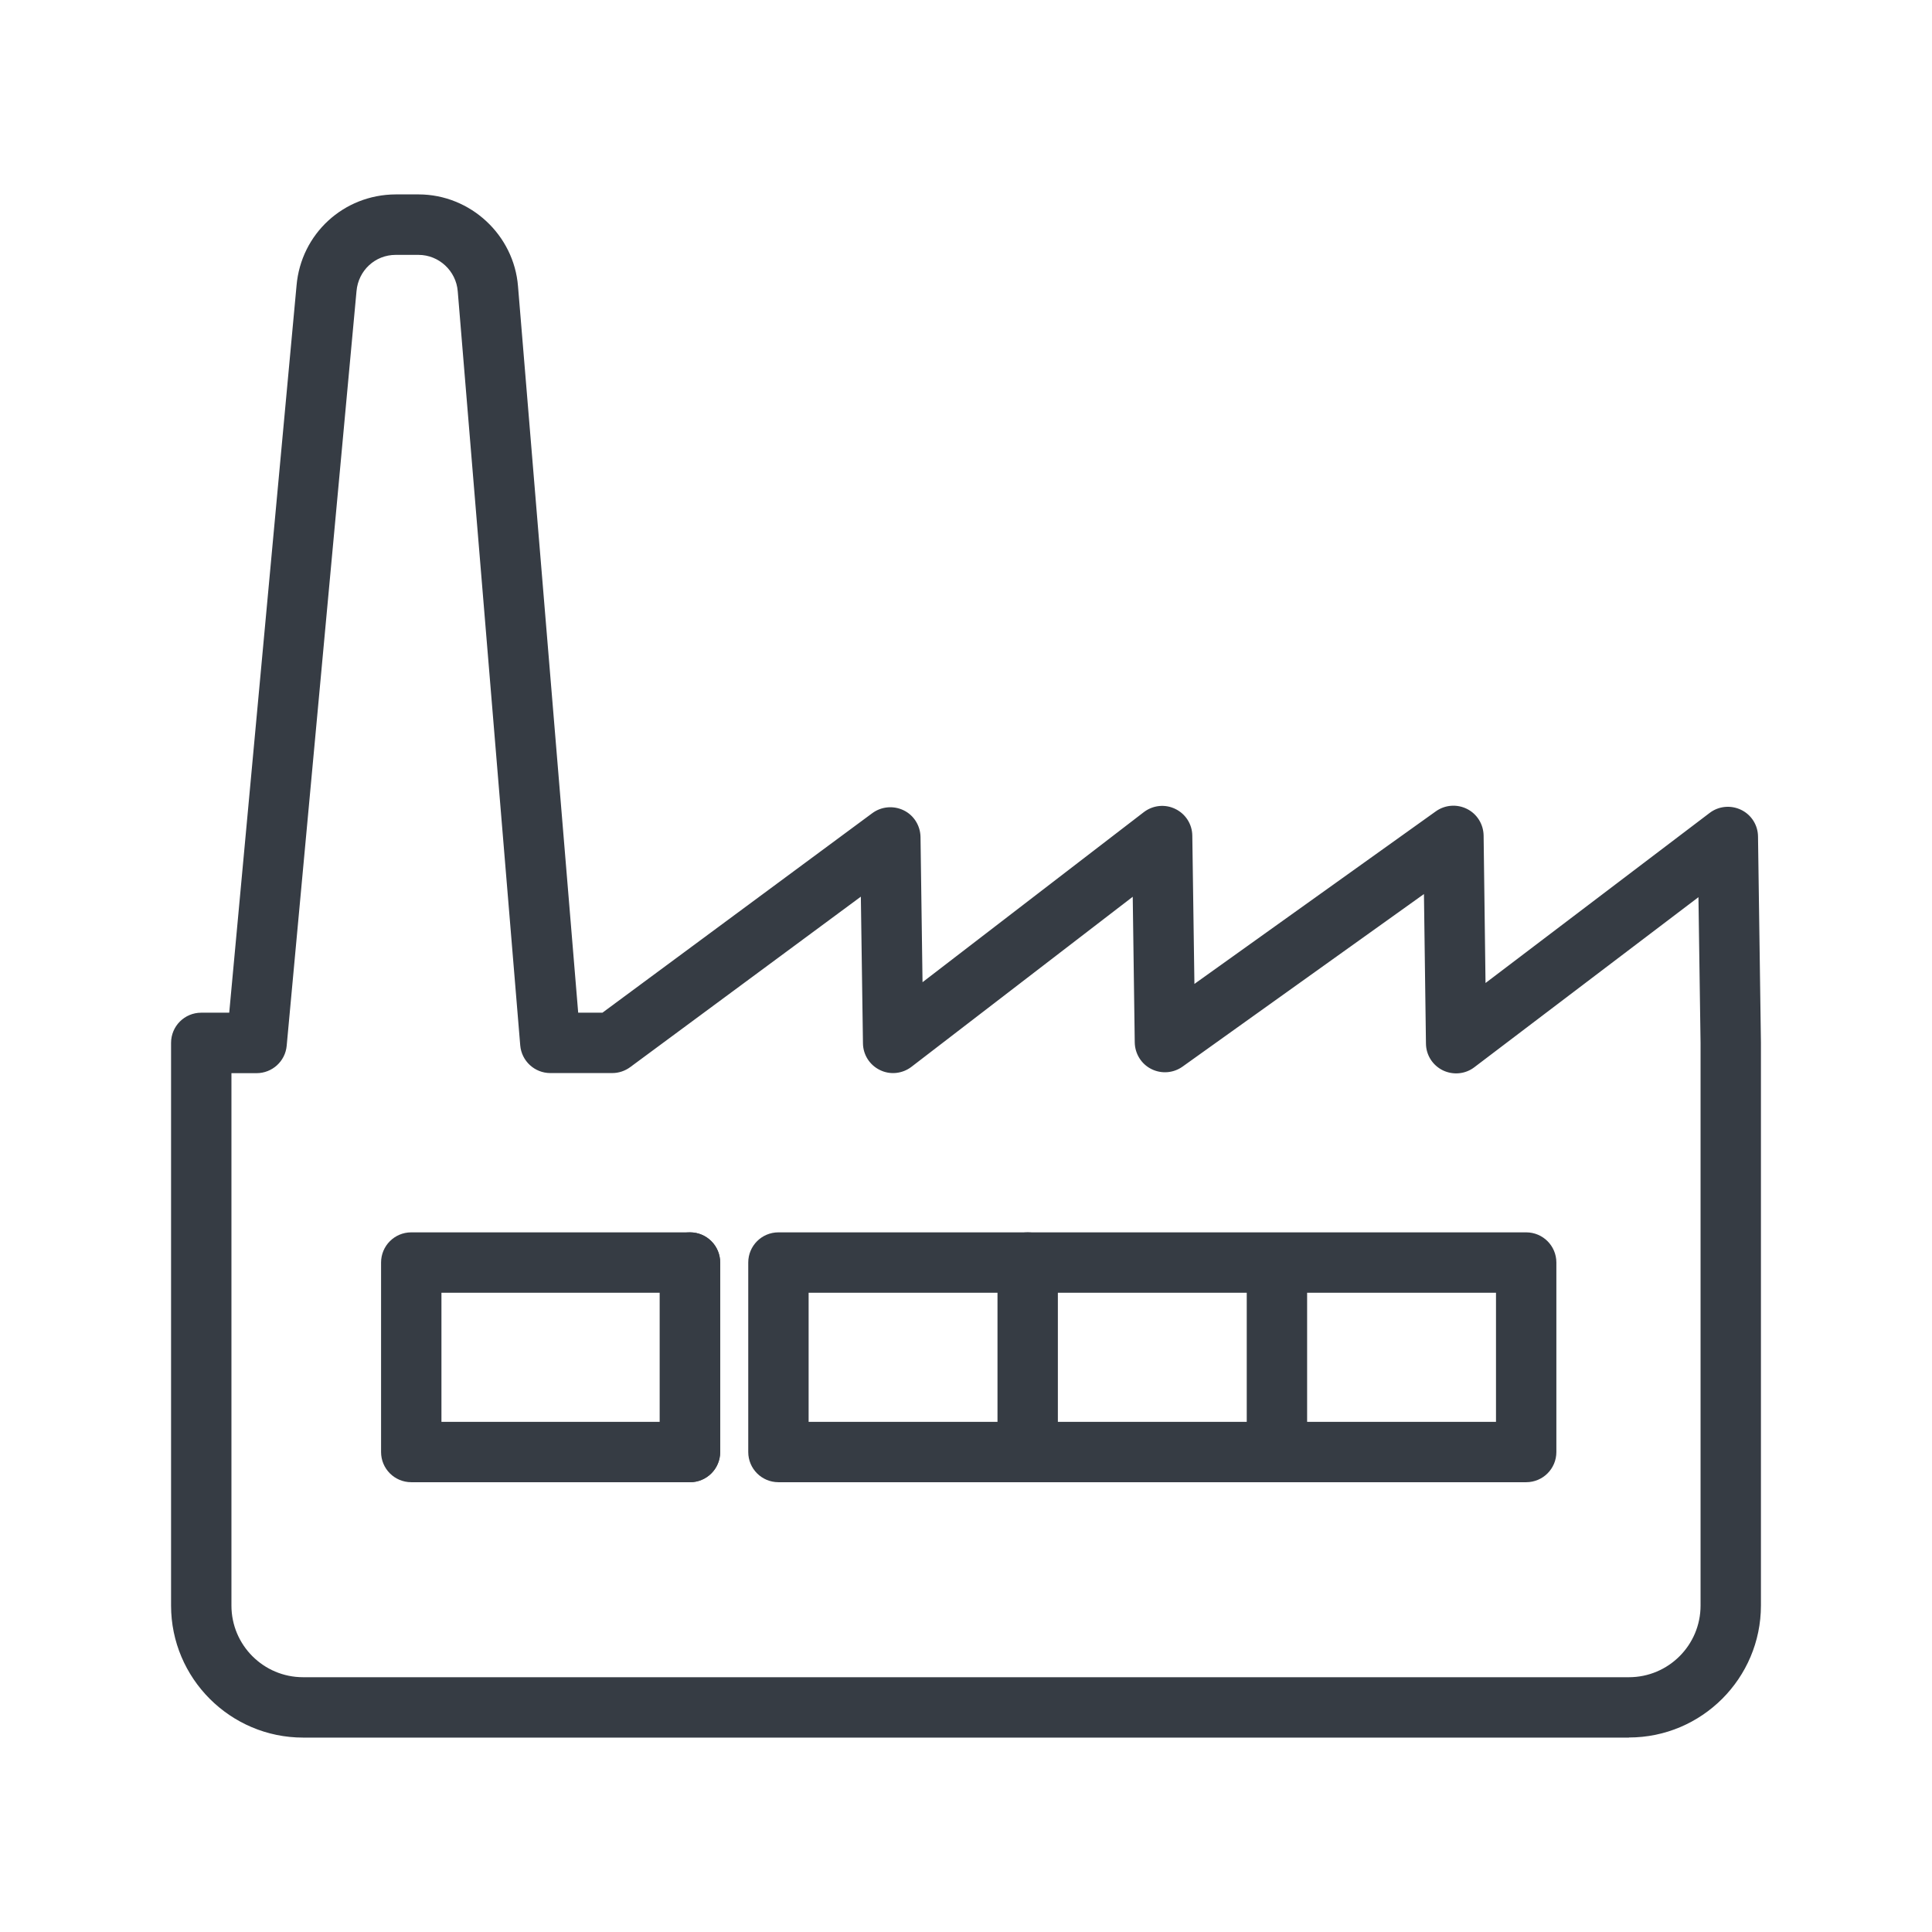 <?xml version="1.0" encoding="UTF-8"?>
<svg id="Icon" xmlns="http://www.w3.org/2000/svg" viewBox="0 0 192 192">
  <defs>
    <style>
      .cls-1 {
        fill: #363c44;
        stroke-width: 0px;
      }
    </style>
  </defs>
  <path class="cls-1" d="m161.88,172.68H30.12c-7.23,0-13.12-5.89-13.12-13.12v-55.92c0-1.66,1.34-3,3-3h2.78l6.69-72.26c.44-5.14,4.68-9.04,9.85-9.06h2.29c5.14.01,9.47,4.03,9.87,9.14l5.98,72.18h2.41l26.82-19.83c.91-.67,2.11-.77,3.12-.28s1.65,1.52,1.67,2.65l.2,14.43,21.99-16.9c.9-.69,2.11-.82,3.13-.32,1.02.49,1.68,1.52,1.69,2.66l.21,14.73,23.99-17.15c.91-.65,2.1-.74,3.1-.24,1,.5,1.63,1.52,1.65,2.64l.19,14.66,22.27-16.9c.9-.69,2.11-.8,3.13-.31s1.67,1.52,1.68,2.65l.29,20.49v55.93c0,7.23-5.88,13.12-13.12,13.12ZM23,106.64v52.92c0,3.93,3.19,7.12,7.12,7.12h131.76c3.93,0,7.12-3.19,7.12-7.12v-55.89l-.21-14.51-22.27,16.9c-.9.69-2.11.8-3.13.31-1.02-.5-1.67-1.52-1.68-2.66l-.2-14.86-23.99,17.15c-.91.65-2.1.74-3.1.24-1-.5-1.63-1.52-1.65-2.64l-.2-14.48-21.99,16.9c-.9.69-2.12.82-3.13.32-1.02-.49-1.68-1.52-1.69-2.66l-.21-14.57-22.92,16.94c-.52.38-1.14.59-1.78.59h-6.16c-1.56,0-2.86-1.2-2.99-2.75l-6.21-74.94c-.16-2.03-1.87-3.62-3.9-3.62h-2.27c-2.04,0-3.71,1.55-3.89,3.6l-6.94,75c-.14,1.54-1.44,2.72-2.99,2.72h-2.51Z"/>
  <path class="cls-1" d="m151.67,147.3h-74.31c-1.66,0-3-1.34-3-3v-18.83c0-1.66,1.34-3,3-3h74.31c1.66,0,3,1.34,3,3v18.83c0,1.66-1.34,3-3,3Zm-71.31-6h68.31v-12.83h-68.31v12.83Z"/>
  <path class="cls-1" d="m126.9,147.3c-1.66,0-3-1.34-3-3v-16.1c0-1.66,1.34-3,3-3s3,1.34,3,3v16.1c0,1.66-1.34,3-3,3Z"/>
  <path class="cls-1" d="m102.13,147.3c-1.66,0-3-1.34-3-3v-18.83c0-1.66,1.34-3,3-3s3,1.34,3,3v18.83c0,1.66-1.34,3-3,3Z"/>
  <path class="cls-1" d="m68.57,147.3c-1.66,0-3-1.34-3-3v-18.83c0-1.66,1.34-3,3-3s3,1.34,3,3v18.83c0,1.66-1.34,3-3,3Z"/>
  <path class="cls-1" d="m68.57,147.3h-27.7c-1.66,0-3-1.34-3-3v-18.83c0-1.66,1.34-3,3-3h27.7c1.66,0,3,1.34,3,3v18.83c0,1.66-1.34,3-3,3Zm-24.7-6h21.7v-12.83h-21.7v12.83Z"/>
</svg>